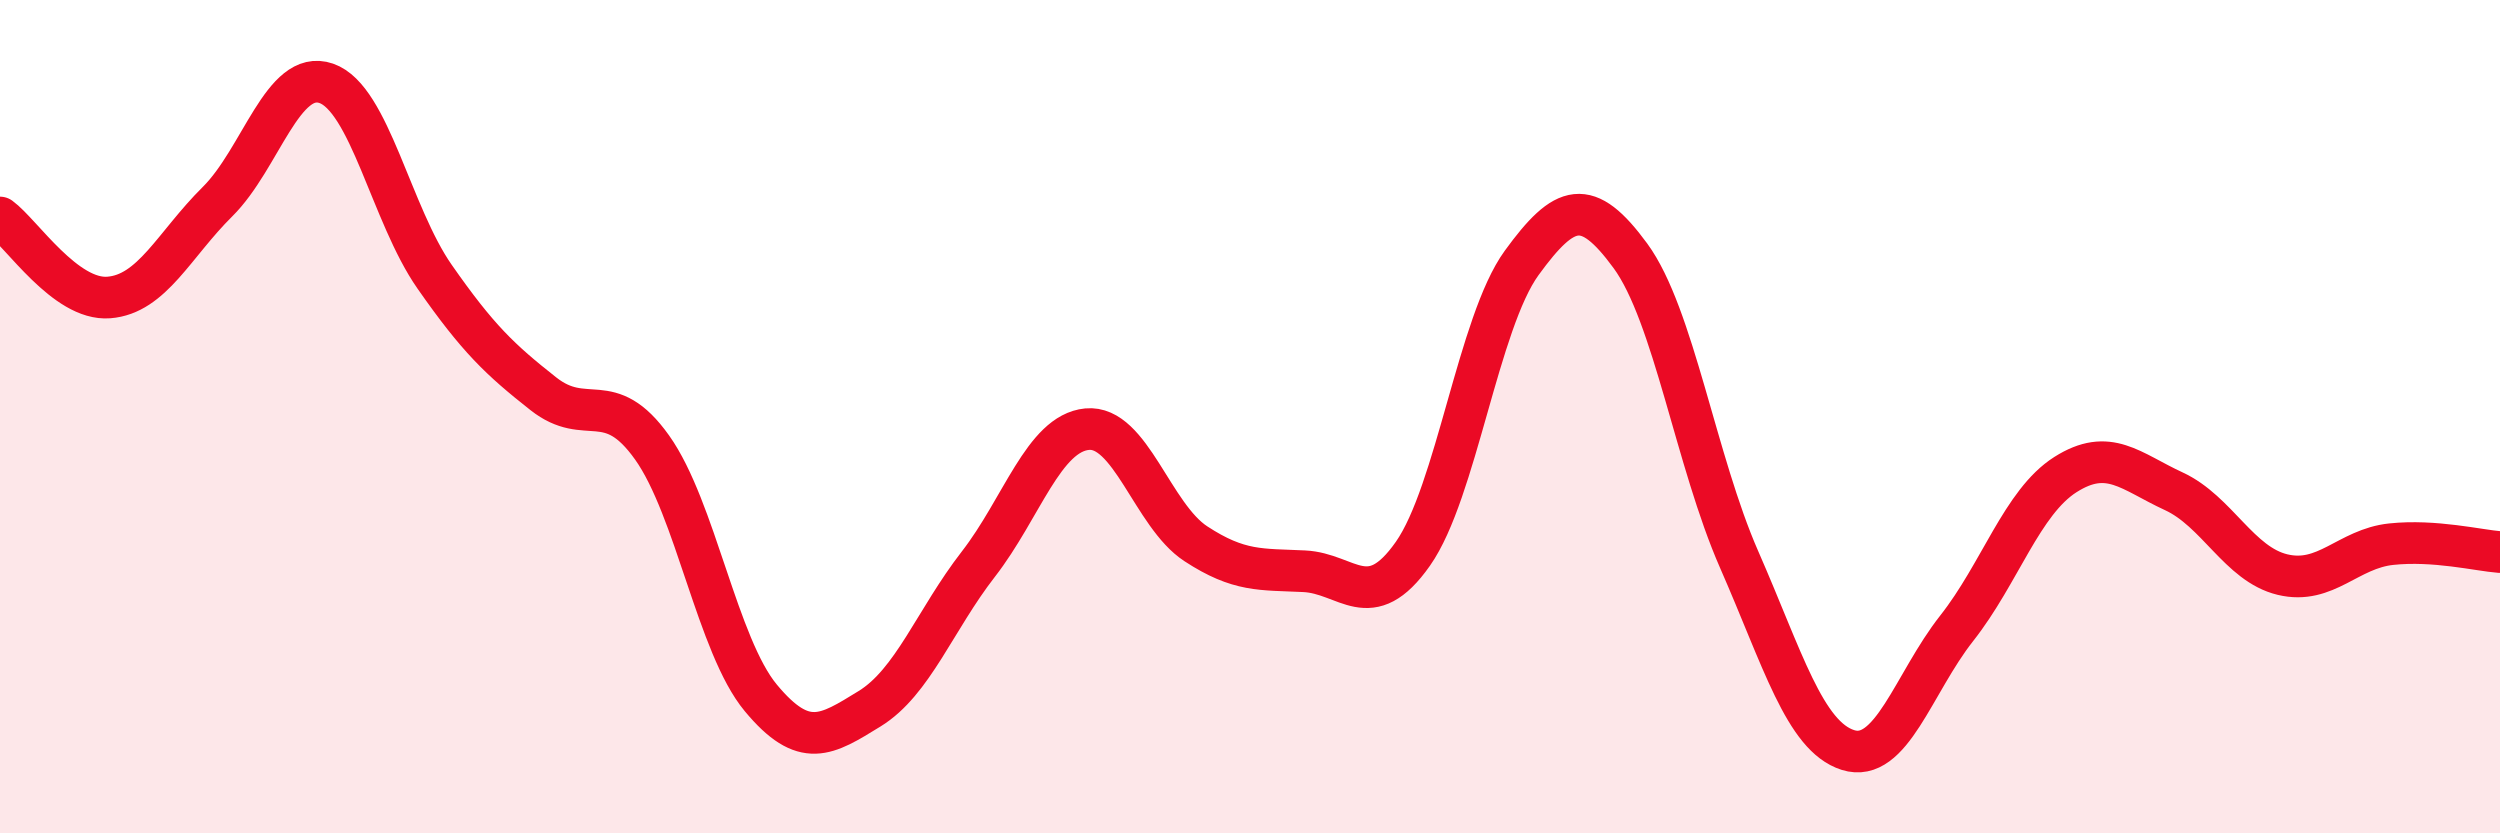 
    <svg width="60" height="20" viewBox="0 0 60 20" xmlns="http://www.w3.org/2000/svg">
      <path
        d="M 0,5.22 C 0.52,5.6 1.57,7.22 2.61,7.14 C 3.65,7.06 4.18,5.87 5.22,4.84 C 6.26,3.81 6.79,1.64 7.83,2 C 8.87,2.36 9.39,5.15 10.43,6.64 C 11.47,8.13 12,8.63 13.04,9.45 C 14.08,10.27 14.61,9.28 15.65,10.74 C 16.69,12.2 17.22,15.5 18.26,16.75 C 19.3,18 19.83,17.65 20.87,17.01 C 21.91,16.37 22.44,14.88 23.48,13.54 C 24.52,12.2 25.05,10.4 26.09,10.3 C 27.13,10.2 27.66,12.37 28.7,13.05 C 29.74,13.73 30.26,13.66 31.3,13.71 C 32.34,13.76 32.87,14.77 33.91,13.29 C 34.95,11.81 35.48,7.74 36.52,6.31 C 37.56,4.88 38.09,4.72 39.13,6.14 C 40.17,7.56 40.7,11.06 41.74,13.43 C 42.78,15.8 43.31,17.67 44.35,18 C 45.39,18.33 45.92,16.4 46.96,15.08 C 48,13.76 48.53,12.05 49.57,11.39 C 50.61,10.73 51.13,11.31 52.17,11.79 C 53.21,12.27 53.74,13.54 54.78,13.79 C 55.82,14.04 56.35,13.17 57.39,13.06 C 58.43,12.95 59.48,13.21 60,13.25L60 20L0 20Z"
        fill="#EB0A25"
        opacity="0.1"
        stroke-linecap="round"
        stroke-linejoin="round"
      />
      <path
        d="M 0,5.22 C 0.52,5.6 1.57,7.22 2.61,7.14 C 3.65,7.06 4.18,5.87 5.22,4.84 C 6.26,3.81 6.79,1.64 7.83,2 C 8.87,2.36 9.39,5.15 10.43,6.64 C 11.47,8.13 12,8.63 13.04,9.45 C 14.08,10.27 14.61,9.28 15.65,10.74 C 16.69,12.2 17.22,15.5 18.26,16.75 C 19.3,18 19.83,17.65 20.87,17.01 C 21.91,16.37 22.44,14.88 23.48,13.54 C 24.52,12.2 25.05,10.4 26.09,10.3 C 27.13,10.2 27.66,12.37 28.7,13.05 C 29.74,13.73 30.26,13.66 31.3,13.71 C 32.34,13.76 32.87,14.77 33.91,13.29 C 34.95,11.81 35.48,7.74 36.52,6.31 C 37.56,4.88 38.09,4.72 39.13,6.14 C 40.17,7.56 40.7,11.06 41.74,13.43 C 42.78,15.8 43.31,17.67 44.35,18 C 45.39,18.33 45.92,16.4 46.96,15.08 C 48,13.76 48.53,12.05 49.57,11.39 C 50.61,10.73 51.13,11.31 52.17,11.79 C 53.21,12.27 53.74,13.54 54.78,13.79 C 55.82,14.04 56.35,13.17 57.39,13.06 C 58.43,12.95 59.48,13.21 60,13.25"
        stroke="#EB0A25"
        stroke-width="1"
        fill="none"
        stroke-linecap="round"
        stroke-linejoin="round"
      />
    </svg>
  